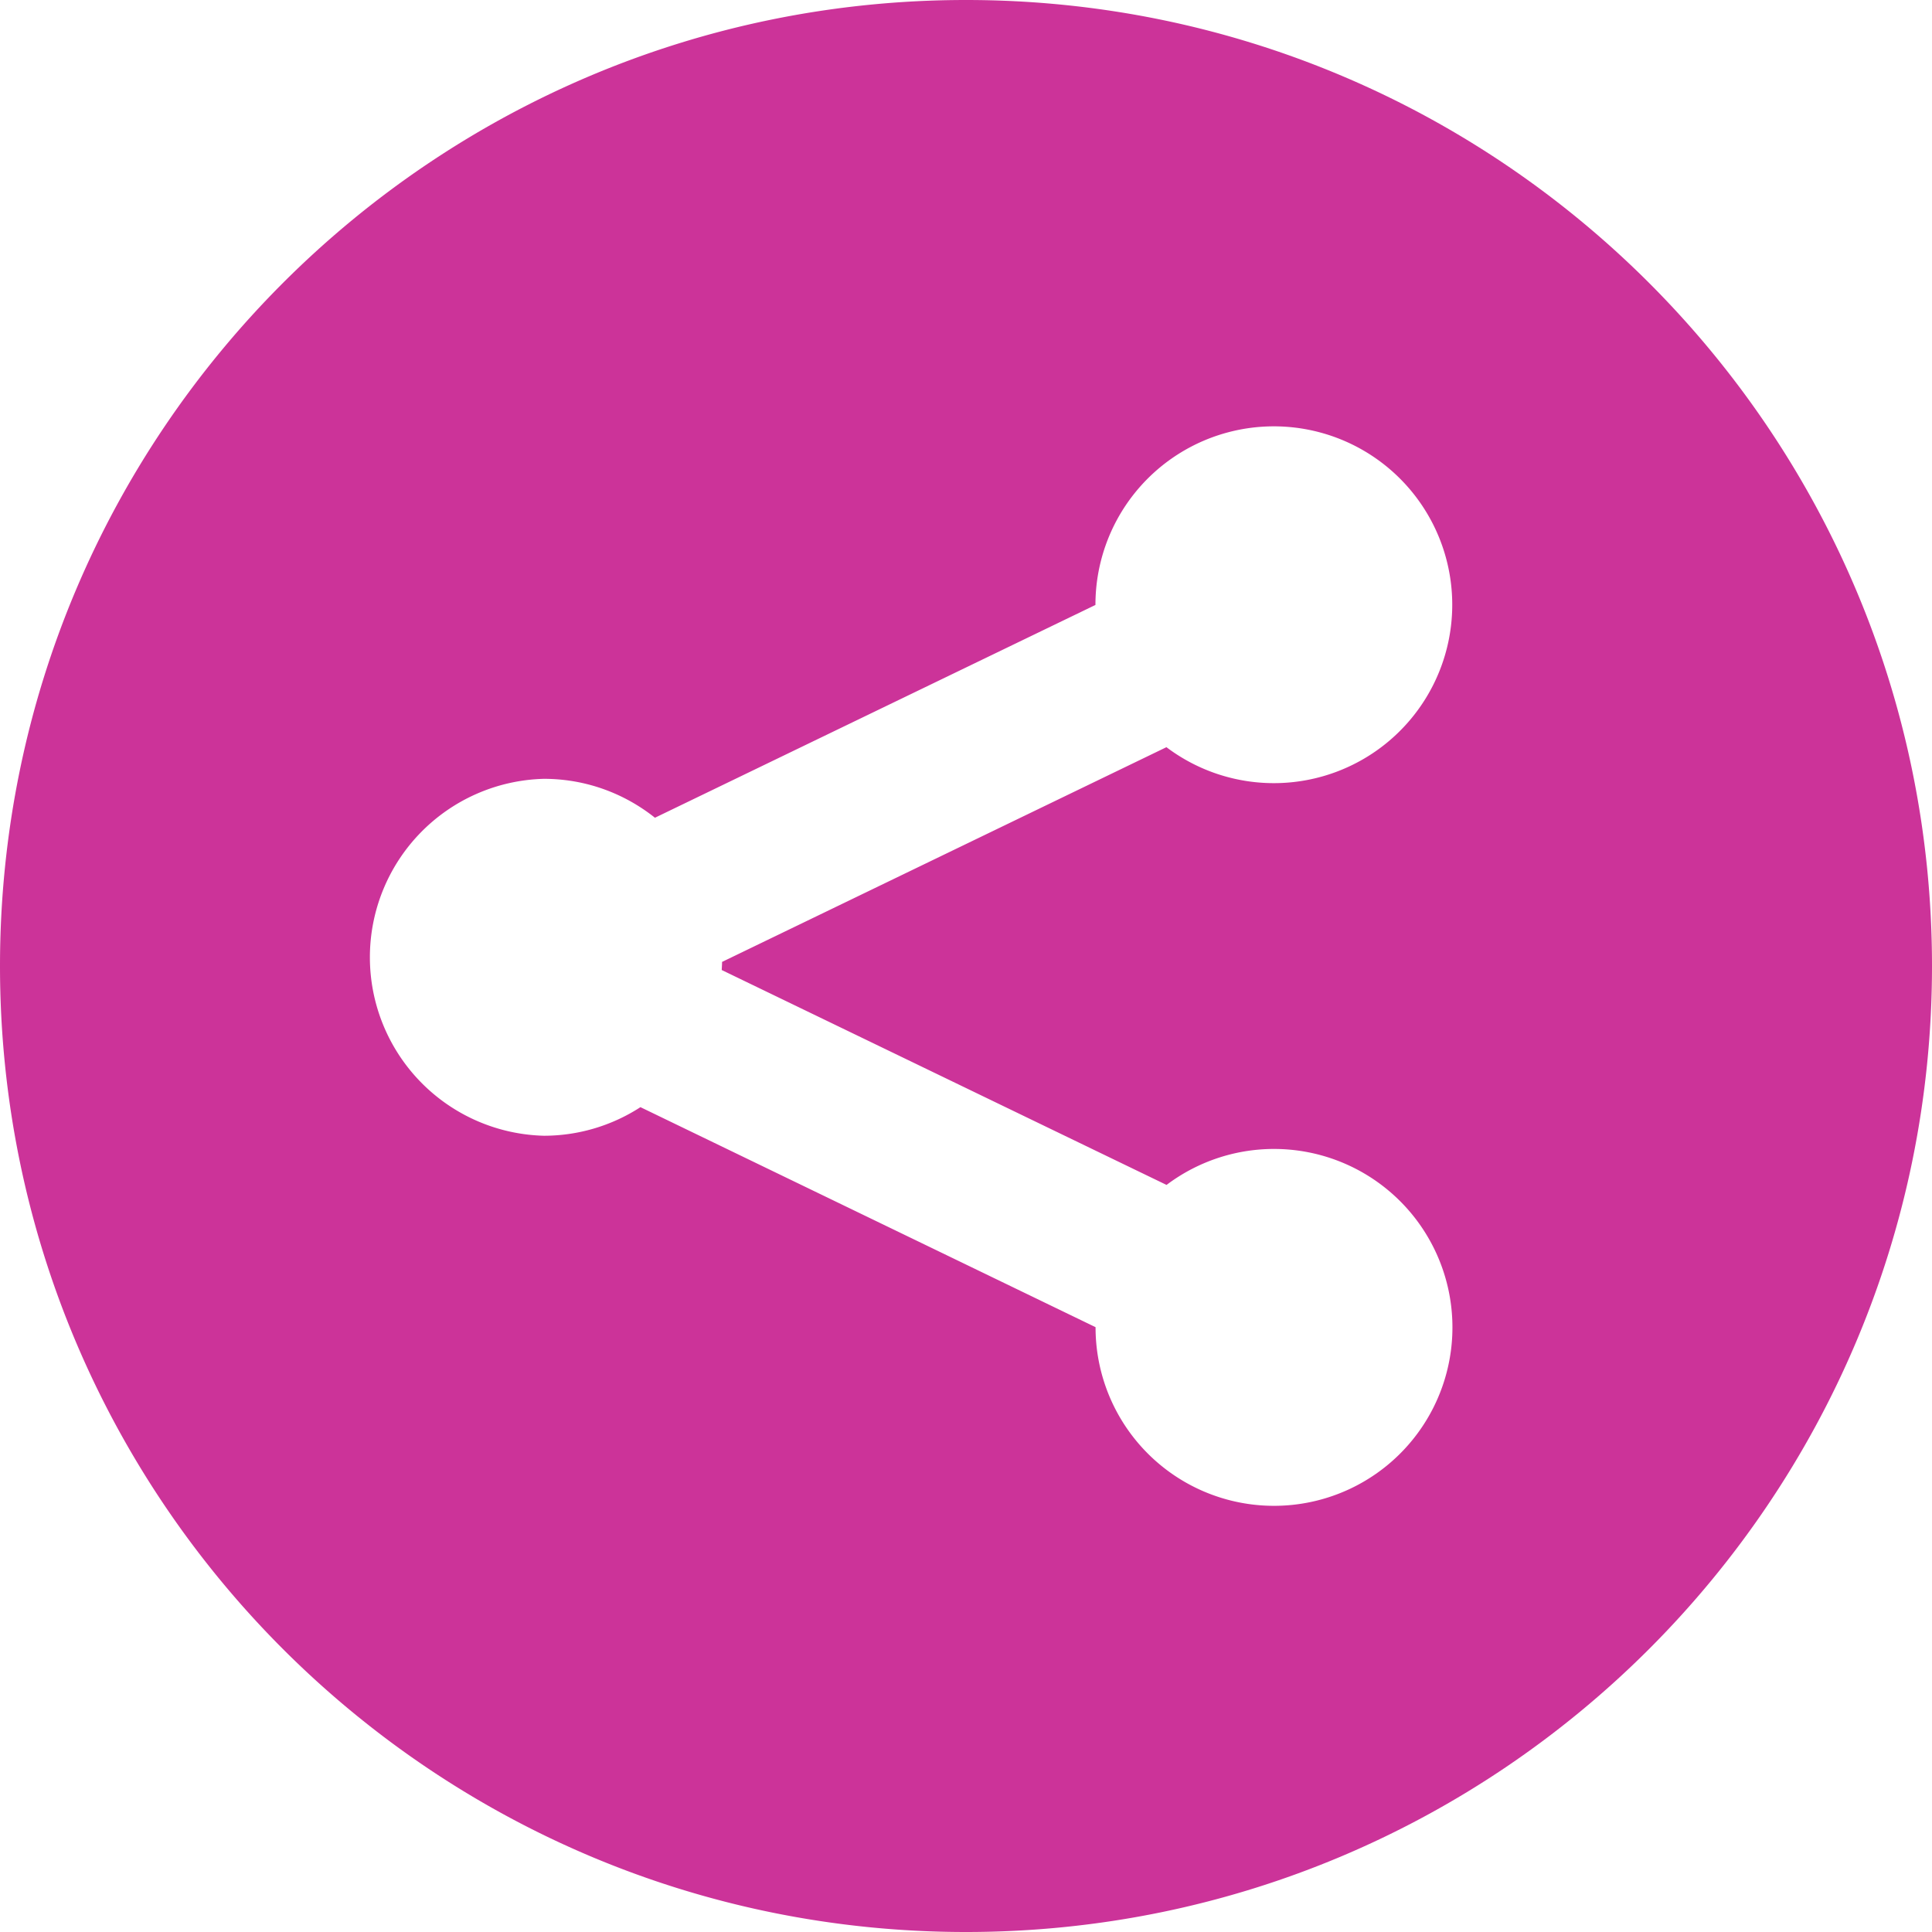<svg width="50" height="50" viewBox="0 0 50 50" fill="none" xmlns="http://www.w3.org/2000/svg">
    <g clip-path="url(#zr5v6mfjxa)">
        <path d="M25 0C11.194 0 0 11.194 0 25s11.194 25 25 25 25-11.194 25-25C50 11.19 38.806 0 25 0zm5.19 30.666a4.618 4.618 0 1 1-1.837 3.684v-.003l-11.778-5.694a4.598 4.598 0 0 1-2.5.74 4.62 4.62 0 0 1 0-9.237c1.088 0 2.084.378 2.875 1.007l11.4-5.507v-.003a4.617 4.617 0 1 1 1.837 3.684l-11.5 5.557c0 .069-.006.14-.009.21l11.513 5.562z" fill="#cc3399"/>
    </g>
    <defs>
        <clipPath id="zr5v6mfjxa">
            <path fill="#fff" d="M0 0h50v50H0z"/>
        </clipPath>
    </defs>
</svg>

